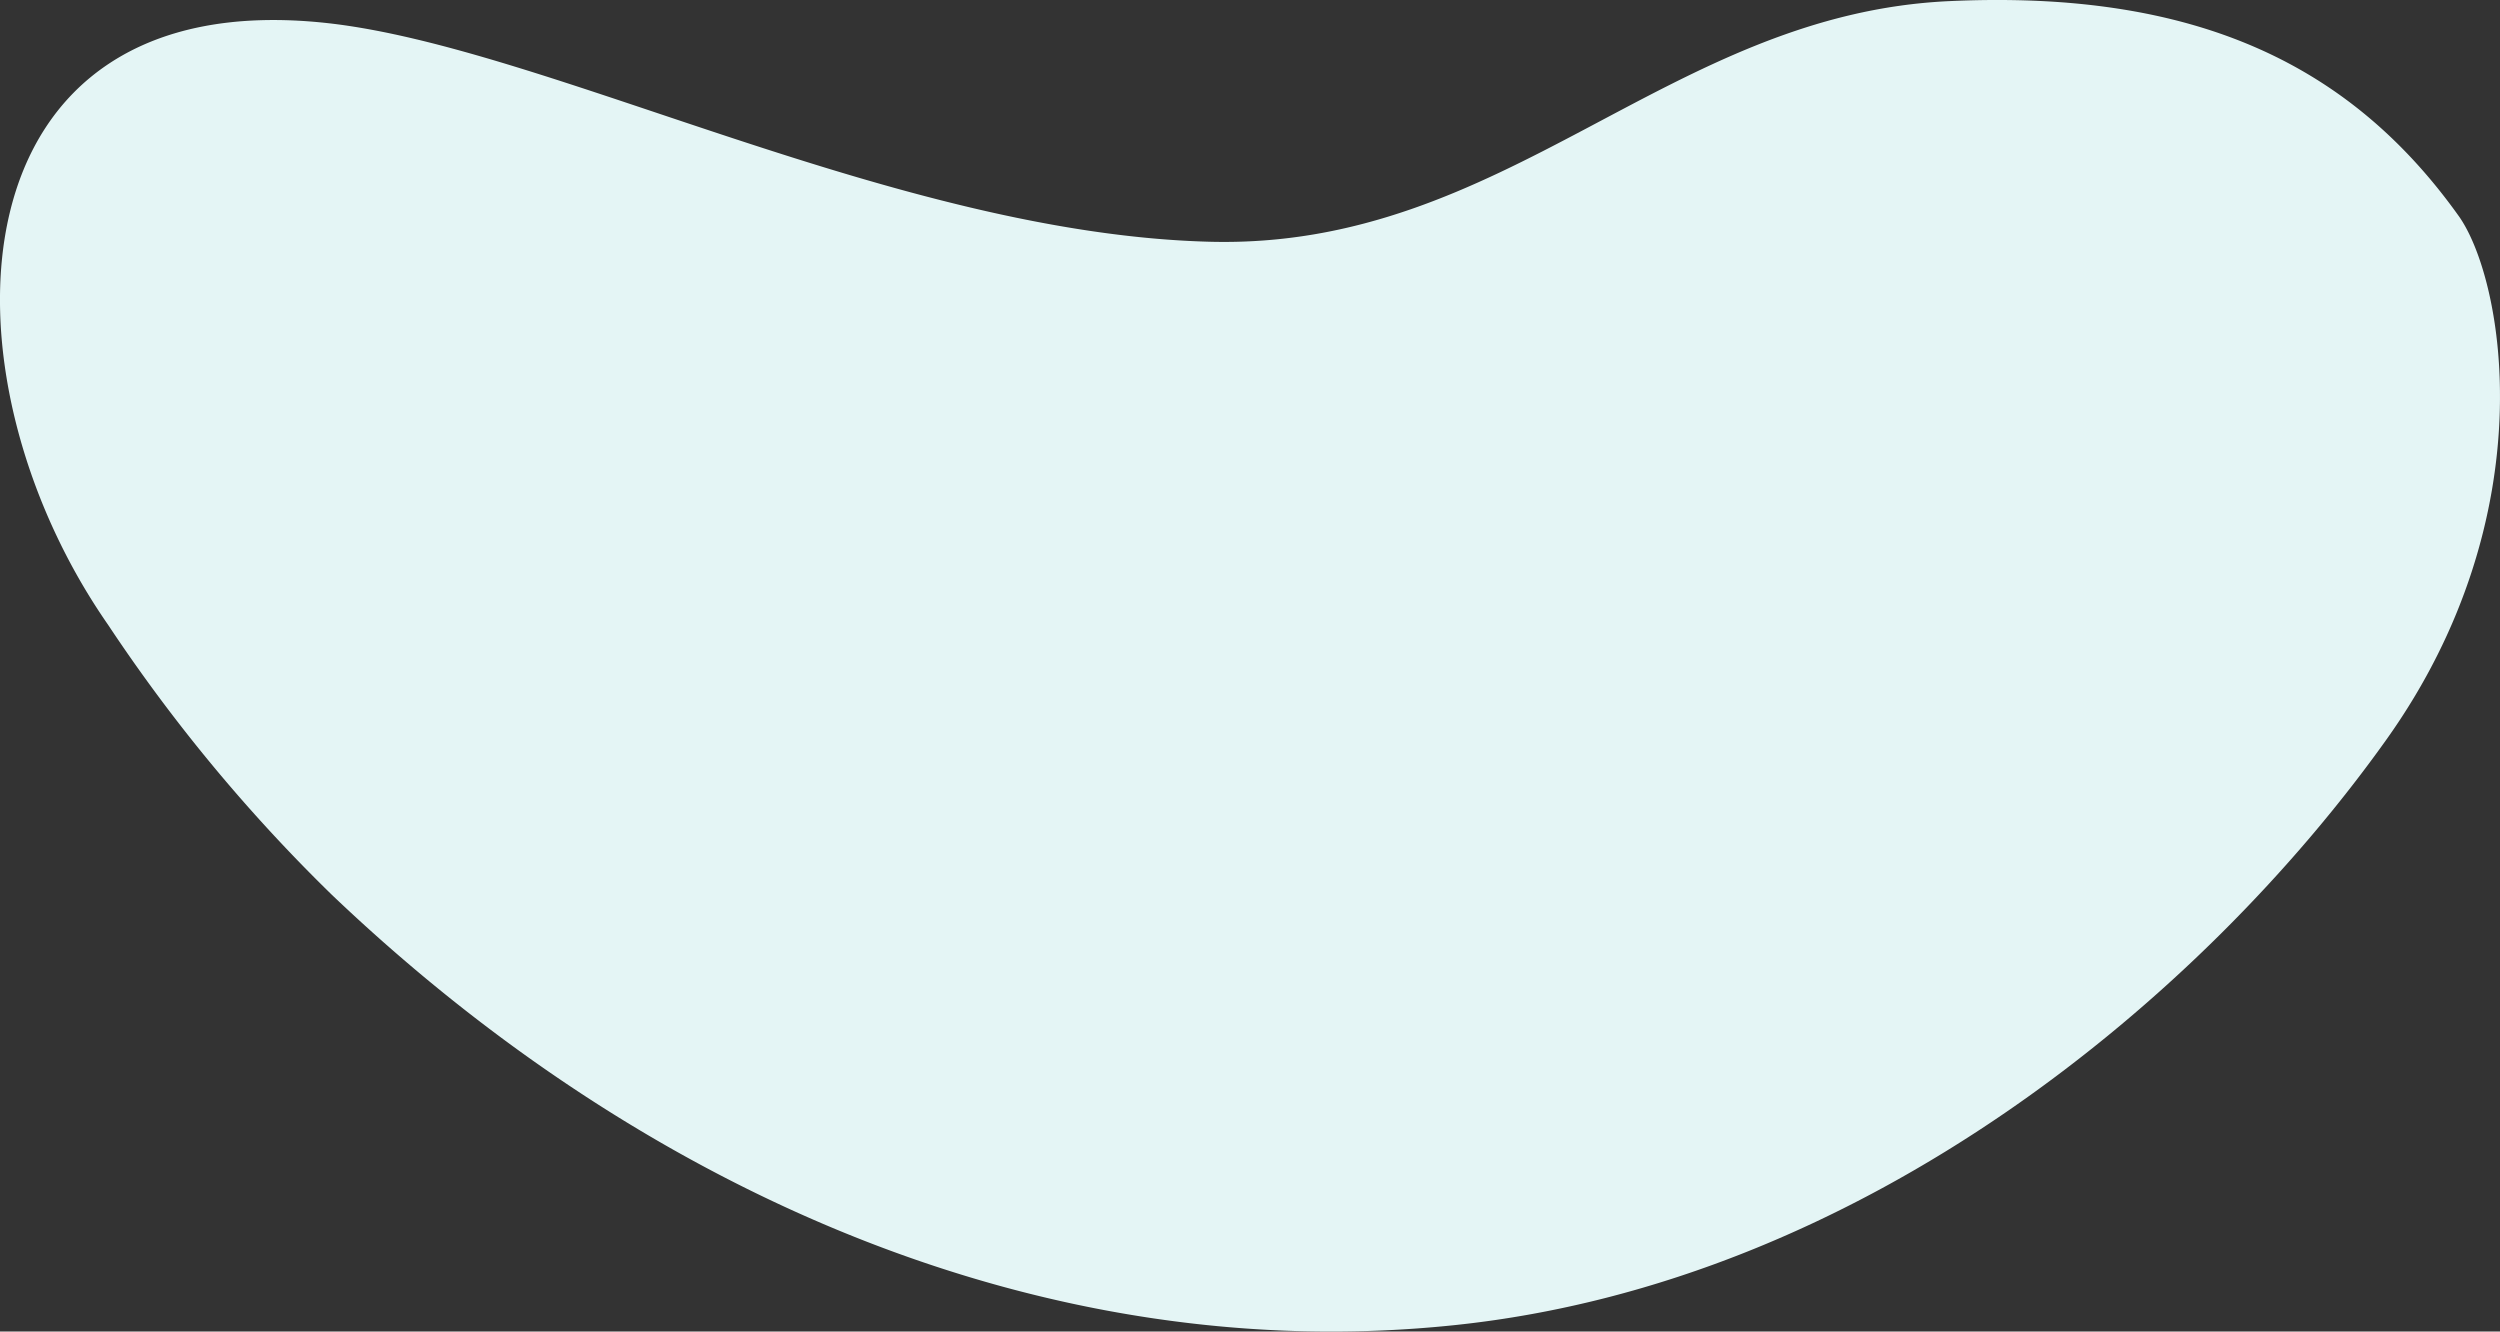 <?xml version="1.0" encoding="UTF-8"?> <svg xmlns="http://www.w3.org/2000/svg" id="Слой_1" data-name="Слой 1" viewBox="0 0 374.9 199.68"><rect x="0" y="0" width="374.9" height="199.68" fill="#333333" stroke="none"/> <defs> <style>.cls-1{fill:#e4f5f5;fill-rule:evenodd;}</style> </defs> <title>35</title> <path class="cls-1" d="M49.78,134.2c46.92,44.72,107.05,71,168.5,64.5s112.29-49.45,139.62-87.84c24-33.71,17.57-69,10.8-78.48C352.49,9.67,329.24-1.5,292.52.16,250,2,226,37.46,181.32,36.25,134.39,35,82.12,7.13,49.14,3.47-7.71-2.81-10.22,55.7,16.21,93.7A248.07,248.07,0,0,0,49.78,134.2Z"></path> </svg> 